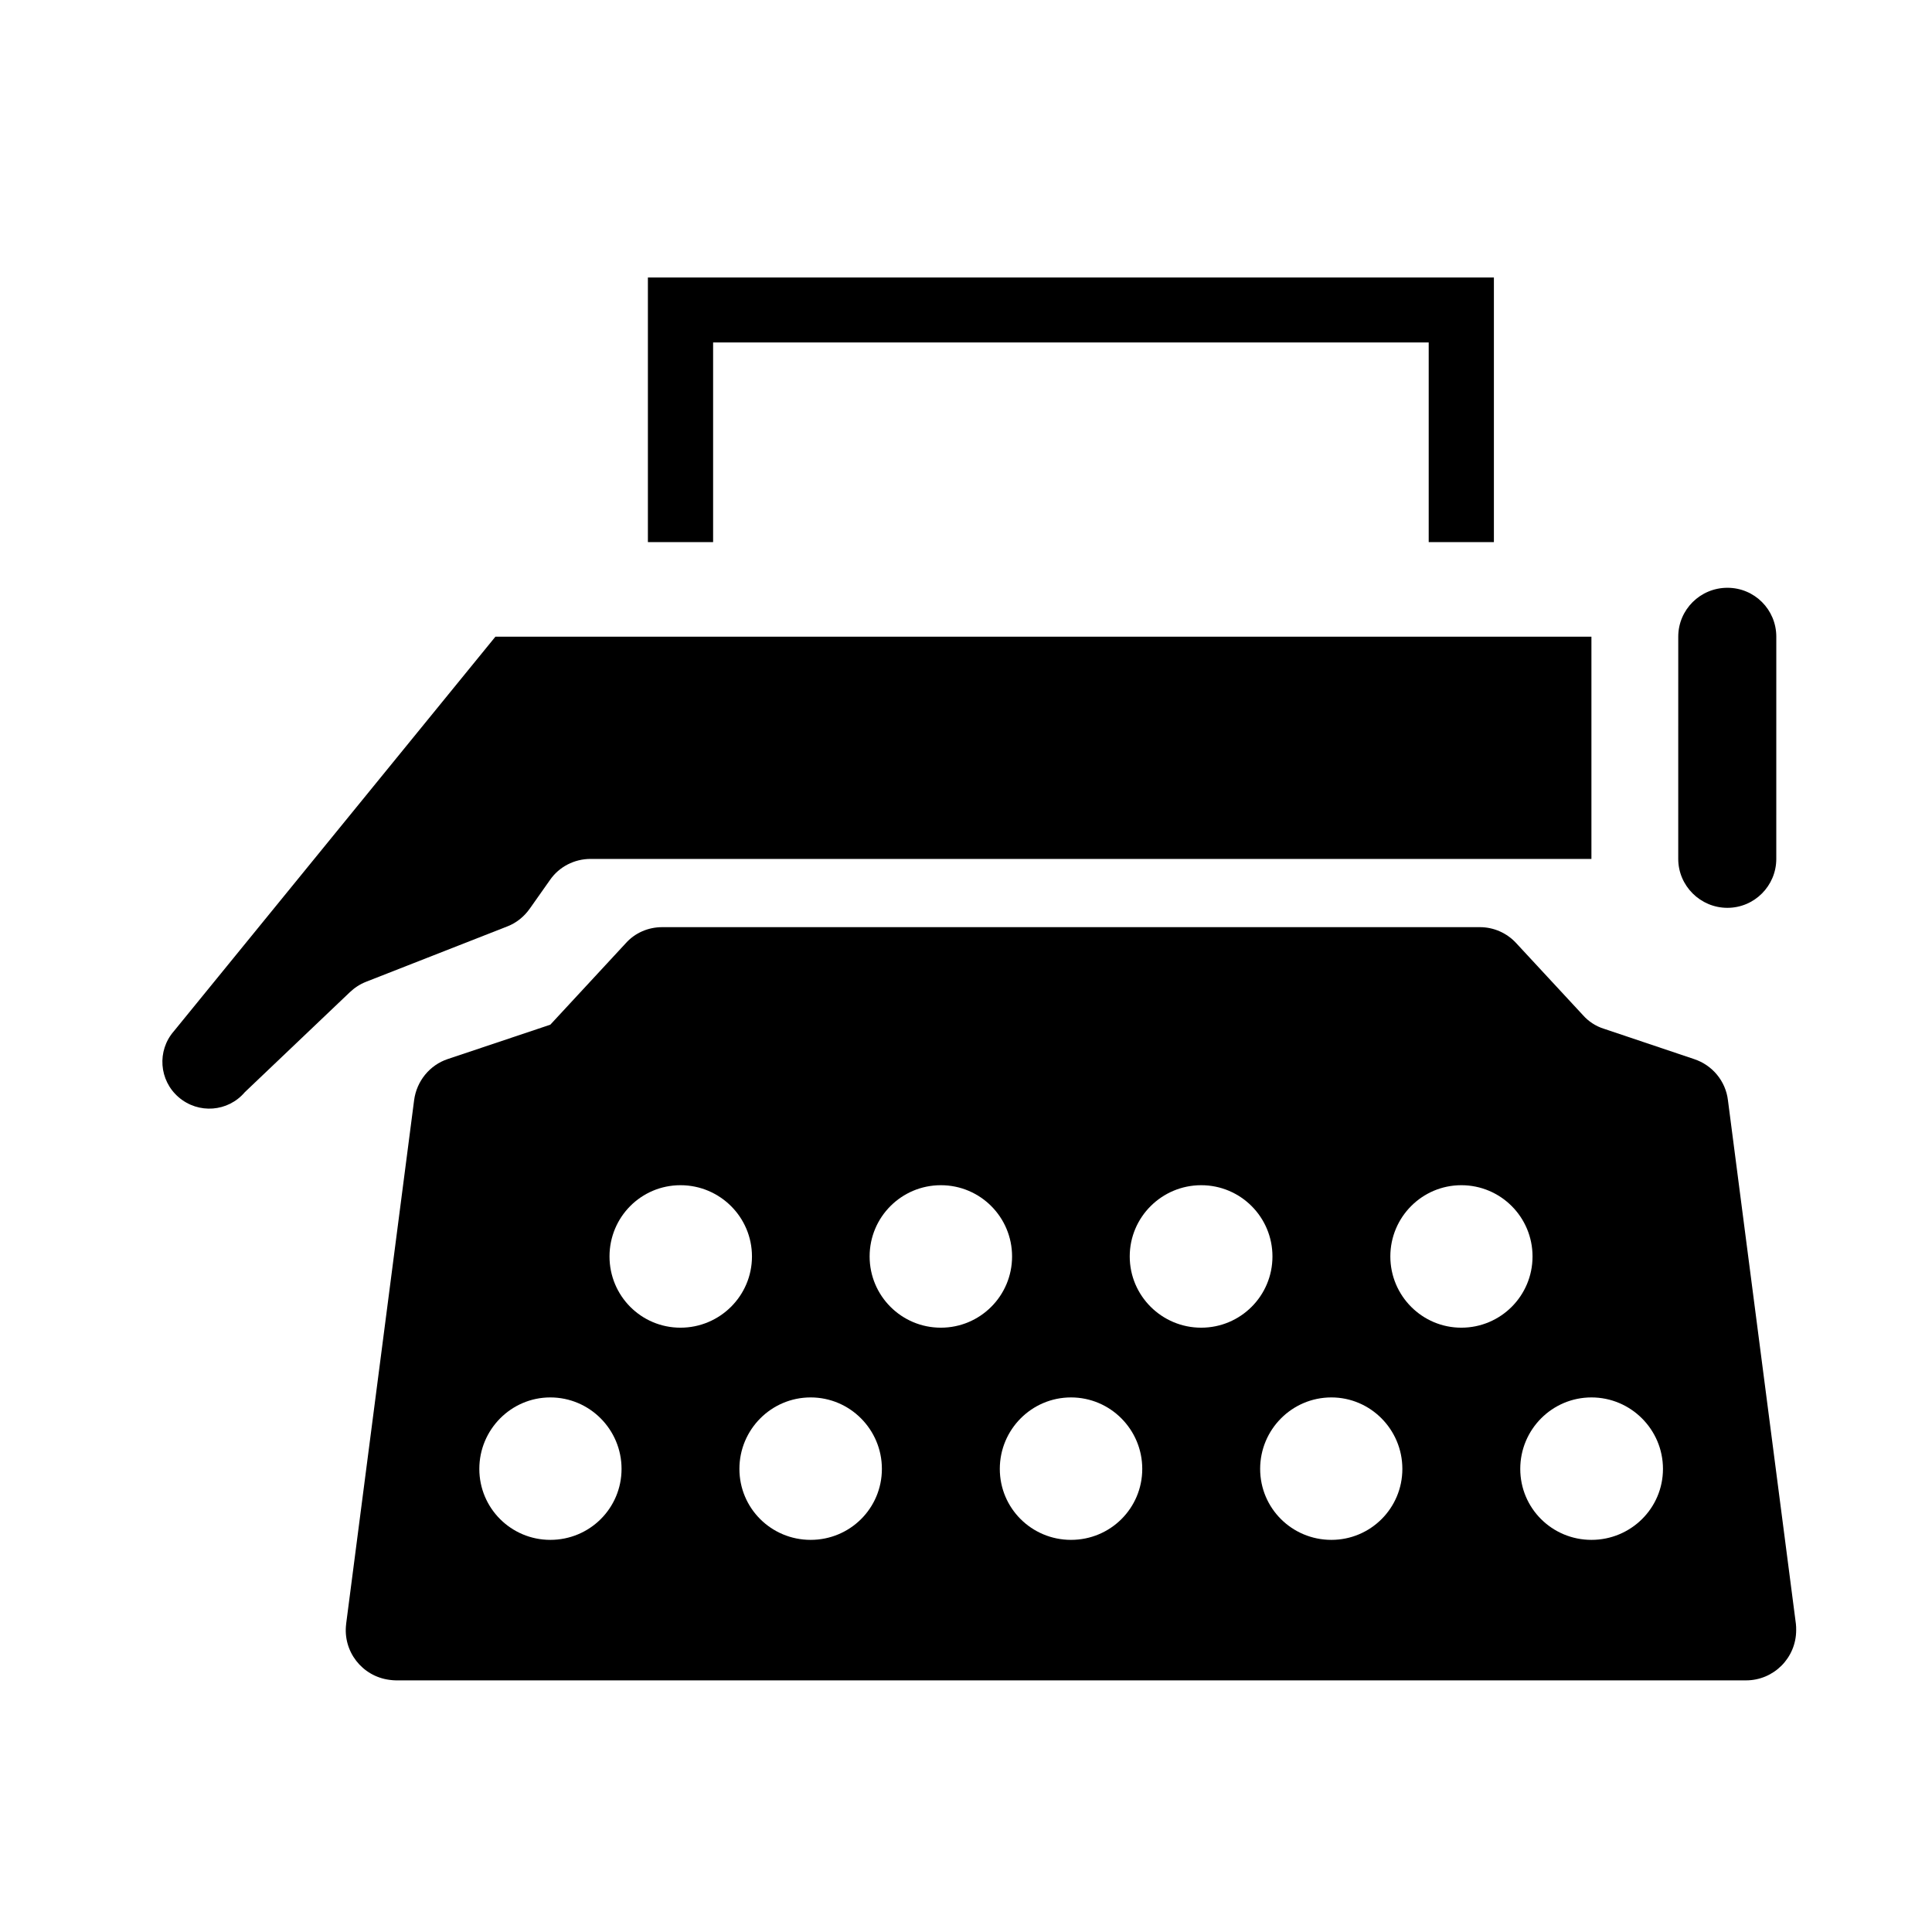 <?xml version="1.0" encoding="UTF-8"?>
<!-- Uploaded to: ICON Repo, www.iconrepo.com, Generator: ICON Repo Mixer Tools -->
<svg fill="#000000" width="800px" height="800px" version="1.1" viewBox="144 144 512 512" xmlns="http://www.w3.org/2000/svg">
 <g>
  <path d="m235.73 574.35 18.016-138.79c0.664-5.047 4.121-9.305 8.906-10.898l27.188-9.109 19.941-21.531c2.465-2.793 5.984-4.316 9.703-4.316h216.7c3.652 0 7.18 1.531 9.703 4.316l17.613 19.004c1.465 1.664 3.391 2.926 5.523 3.594l23.926 8.047c4.852 1.594 8.375 5.848 8.973 10.898l18.012 138.79c0.07 0.535 0.07 1.133 0.07 1.664 0 7.309-5.918 13.297-13.297 13.297h-357.8c-0.535 0-1.133-0.07-1.664-0.133-7.312-0.938-12.434-7.59-11.504-14.832zm72.988-41.078c0-10.434-8.445-18.941-18.883-18.941-10.367 0-18.809 8.504-18.809 18.941s8.445 18.809 18.809 18.809c10.438 0.004 18.883-8.371 18.883-18.809zm68.992 0c0-10.434-8.445-18.941-18.879-18.941-10.434 0-18.879 8.504-18.879 18.941s8.438 18.809 18.879 18.809c10.438 0 18.879-8.371 18.879-18.809zm-34.43-56.301c0-10.434-8.508-18.879-18.941-18.879s-18.812 8.445-18.812 18.879 8.379 18.879 18.812 18.879c10.43 0 18.941-8.438 18.941-18.879zm103.43 56.301c0-10.434-8.445-18.941-18.879-18.941-10.43 0-18.871 8.504-18.871 18.941s8.445 18.809 18.871 18.809c10.434 0.004 18.879-8.371 18.879-18.809zm-34.5-56.301c0-10.434-8.438-18.879-18.871-18.879-10.438 0-18.879 8.445-18.879 18.879s8.438 18.879 18.879 18.879c10.43 0 18.871-8.438 18.871-18.879zm103.43 56.301c0-10.434-8.438-18.941-18.809-18.941-10.438 0-18.879 8.504-18.879 18.941s8.438 18.809 18.879 18.809c10.371 0.004 18.809-8.371 18.809-18.809zm-34.426-56.301c0-10.434-8.449-18.879-18.883-18.879-10.434 0-18.941 8.445-18.941 18.879s8.504 18.879 18.941 18.879c10.441 0 18.883-8.438 18.883-18.879zm103.49 56.301c0-10.434-8.508-18.941-18.949-18.941-10.438 0-18.871 8.504-18.871 18.941s8.438 18.809 18.871 18.809 18.949-8.371 18.949-18.809zm-34.566-56.301c0-10.434-8.438-18.879-18.871-18.879-10.375 0-18.812 8.445-18.812 18.879s8.445 18.879 18.812 18.879c10.434 0 18.871-8.438 18.871-18.879z"/>
  <path d="m208.88 433.44 27.785-26.449c1.258-1.199 2.656-2.133 4.316-2.797l37.488-14.695c2.394-0.926 4.453-2.59 5.984-4.781l5.25-7.445c2.457-3.594 6.516-5.652 10.832-5.652h265.21v-58.887h-290.46l-85.211 104.55c-4.519 5.184-3.918 13.027 1.258 17.48 5.258 4.523 13.098 3.922 17.551-1.328z"/>
  <path d="m588.75 371.62c0 7.113 5.844 12.965 13.027 12.965 7.18 0 12.957-5.848 12.957-12.965l0.004-58.887c0-7.18-5.777-12.965-12.957-12.965-7.184 0-13.027 5.785-13.027 12.965z"/>
  <path d="m315.7 217.54v70.125h17.281v-52.91h189.64v52.91h17.277v-70.125z"/>
 </g>
</svg>